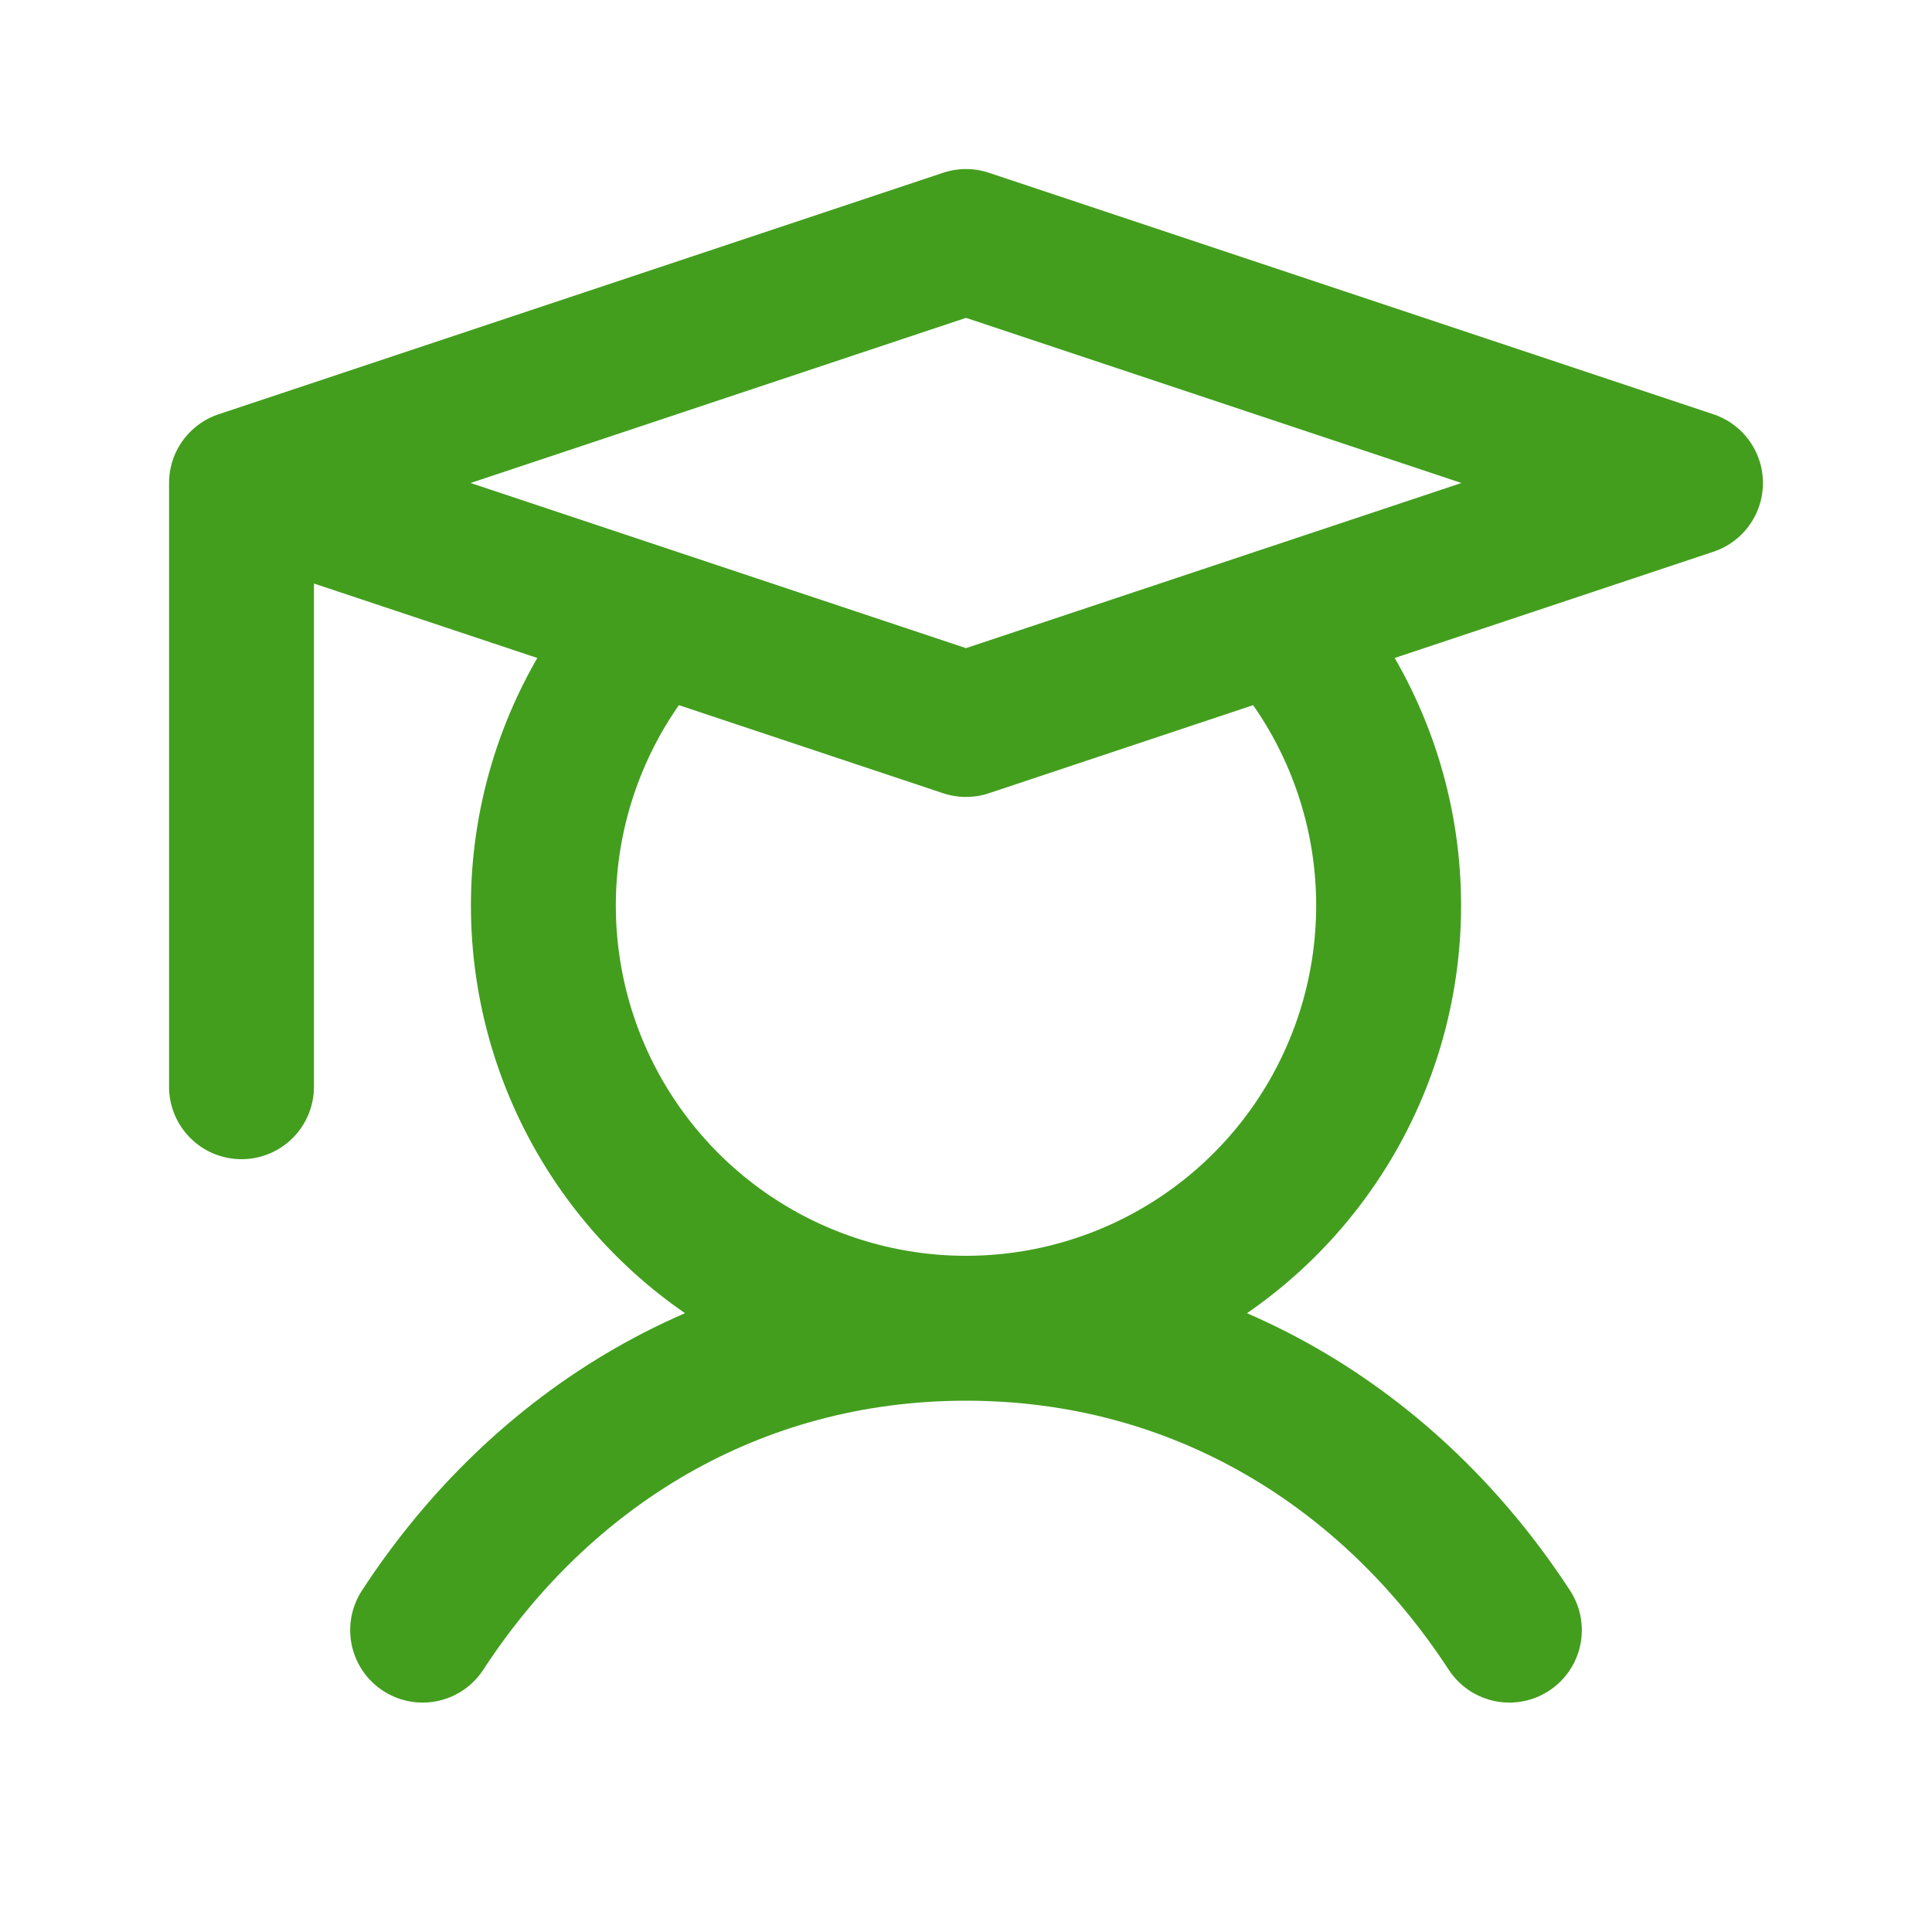 <svg width="40" height="40" viewBox="0 0 40 40" fill="none" xmlns="http://www.w3.org/2000/svg">
<path d="M5 10V22.5M5 10L20 15L35 10L20 5L5 10ZM8.75 33.75C11.203 29.988 15.173 27.5 20 27.5M20 27.5C24.827 27.5 28.797 29.988 31.25 33.75M20 27.5C21.697 27.5 23.358 27.006 24.779 26.079C26.201 25.152 27.322 23.832 28.006 22.279C28.691 20.726 28.909 19.008 28.635 17.333C28.36 15.658 27.604 14.1 26.459 12.847M20 27.5C18.303 27.5 16.642 27.006 15.221 26.079C13.799 25.152 12.678 23.832 11.993 22.279C11.309 20.726 11.091 19.008 11.365 17.333C11.64 15.658 12.396 14.1 13.541 12.847" stroke="#439E1E" stroke-width="3" stroke-linecap="round" stroke-linejoin="round"/>
</svg>
